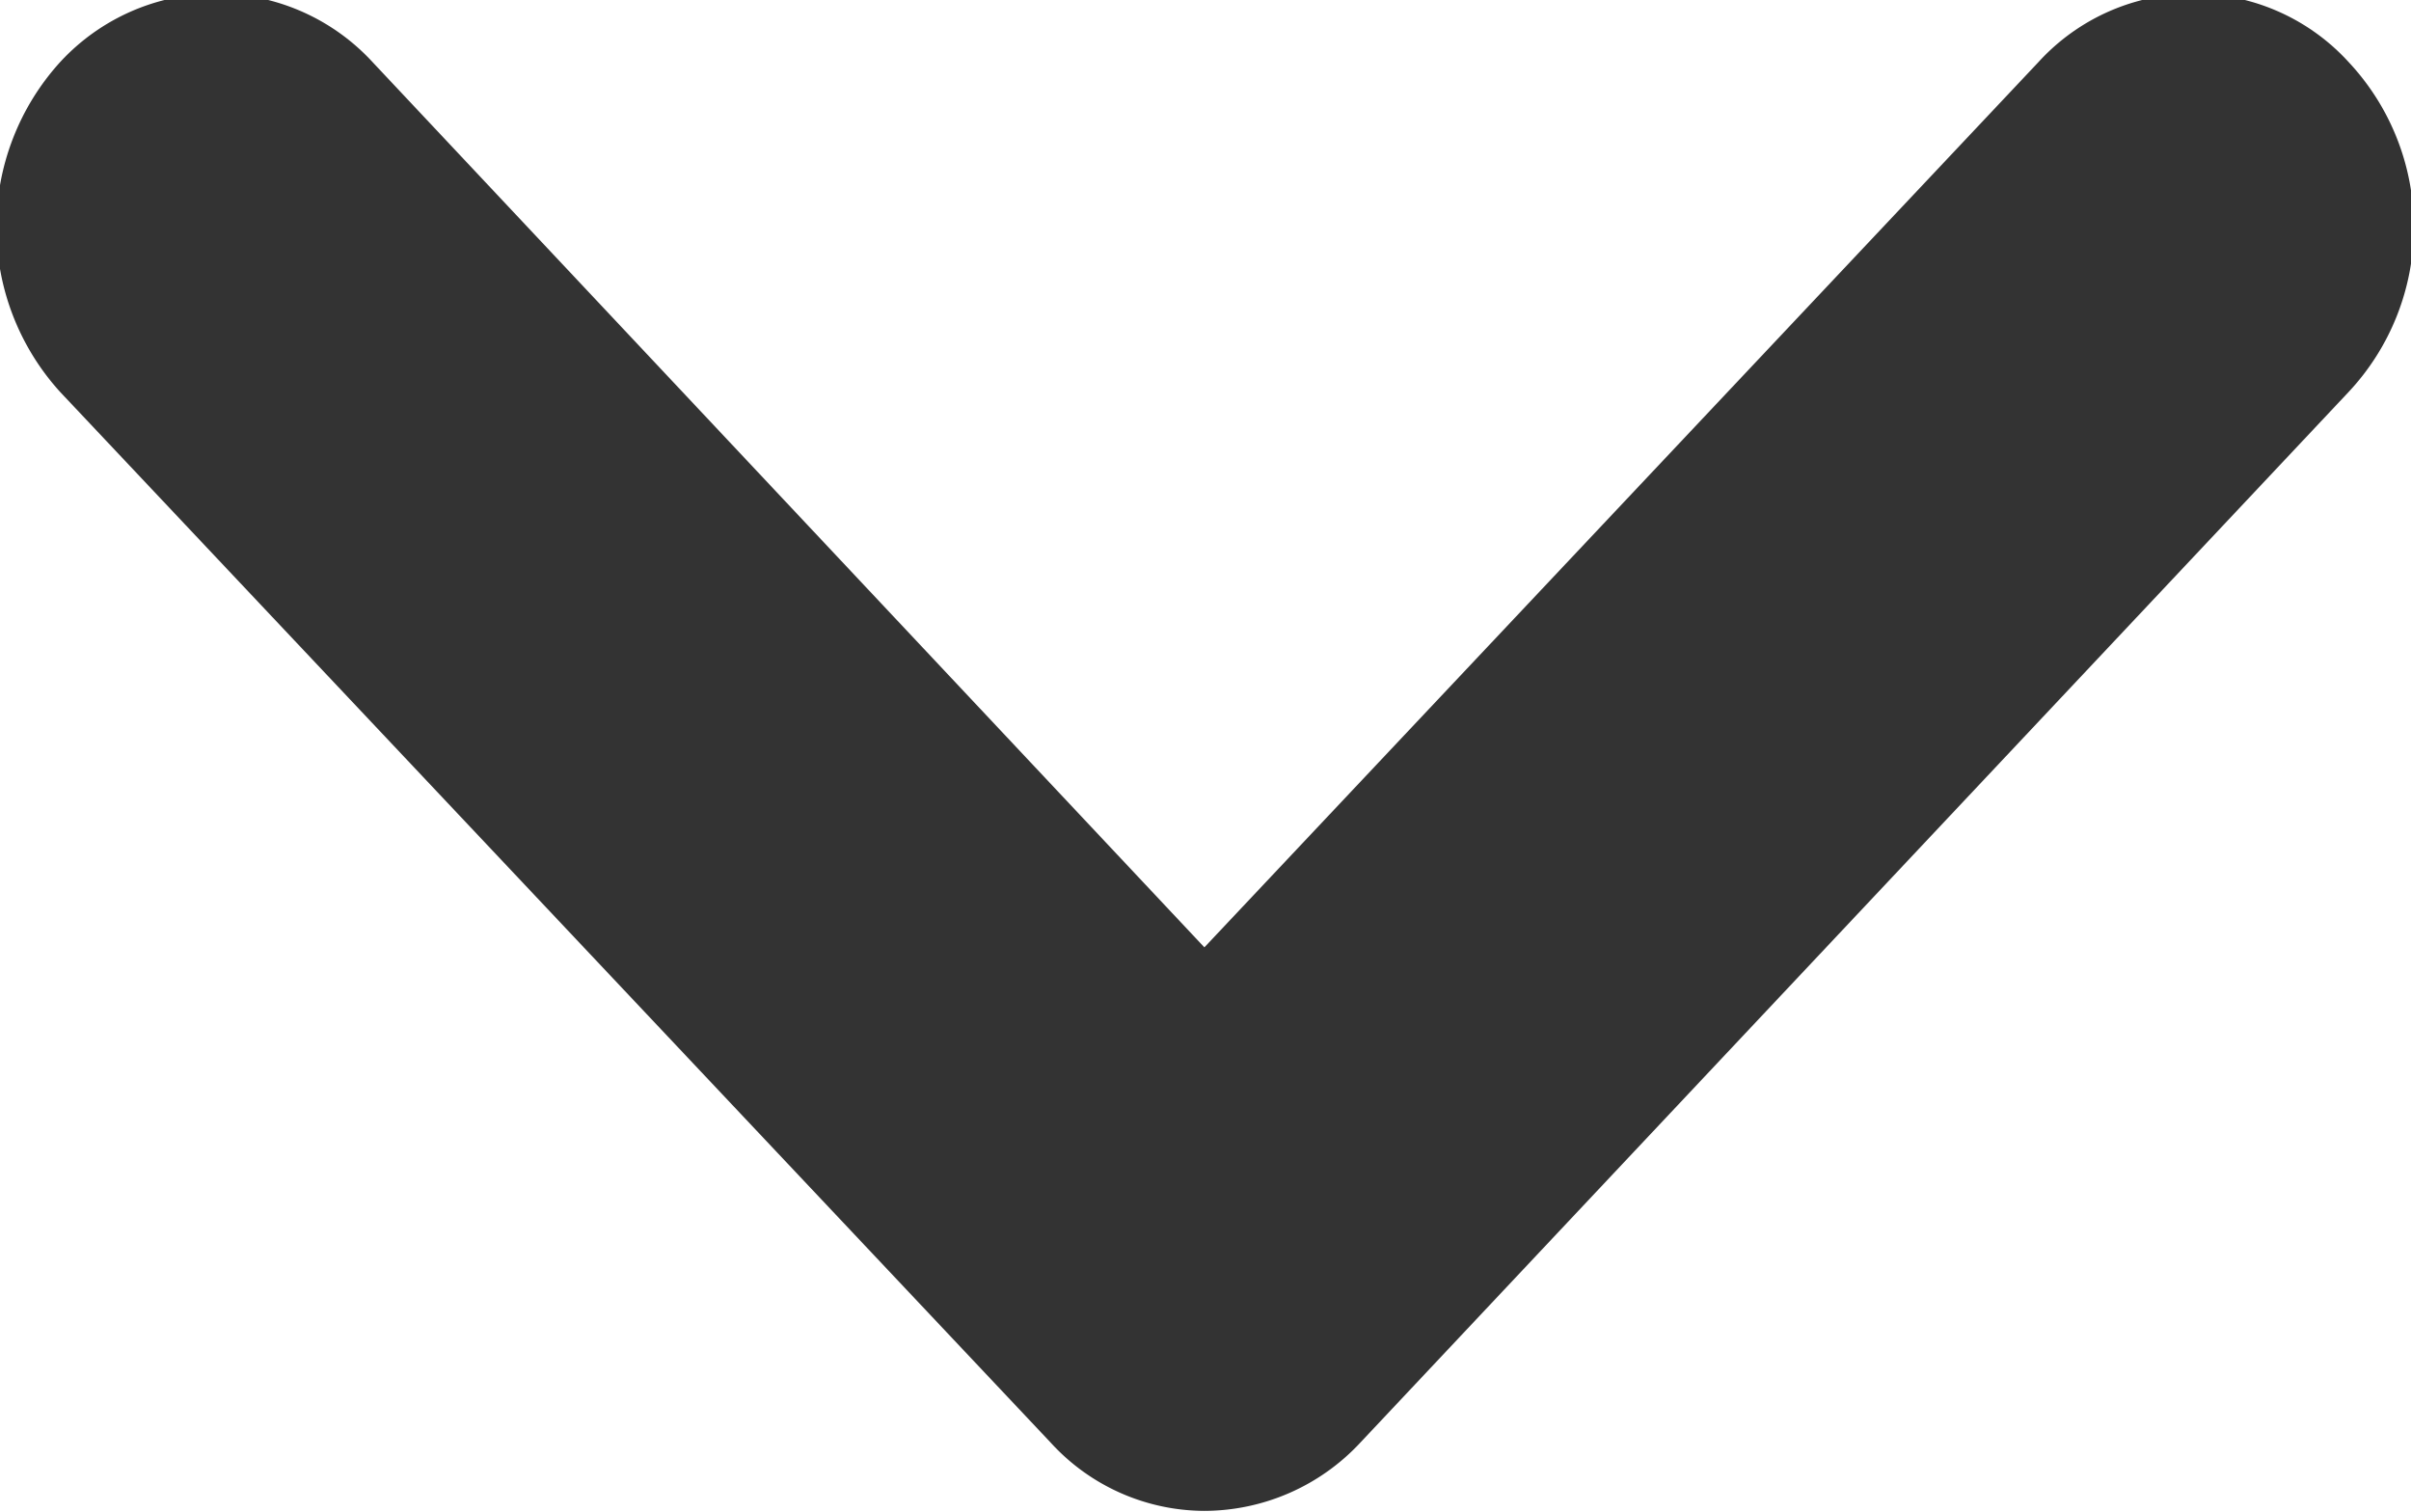 <svg xmlns="http://www.w3.org/2000/svg" width="10.81" height="6.781" viewBox="0 0 10.81 6.781">
  <defs>
    <style>
      .cls-1 {
        fill-rule: evenodd;
        opacity: 0.8;
      }
    </style>
  </defs>
  <path id="xianfwimz1" class="cls-1" d="M1076.18,513.494a0.958,0.958,0,0,0,.7-0.307l4.43-4.71a1.082,1.082,0,0,0,0-1.48,0.941,0.941,0,0,0-1.39,0l-3.74,3.97-3.73-3.97a0.952,0.952,0,0,0-1.4,0,1.1,1.1,0,0,0,0,1.48l4.44,4.71A0.937,0.937,0,0,0,1076.18,513.494Z" transform="translate(-1070.78 -506.719)"/>
</svg>
